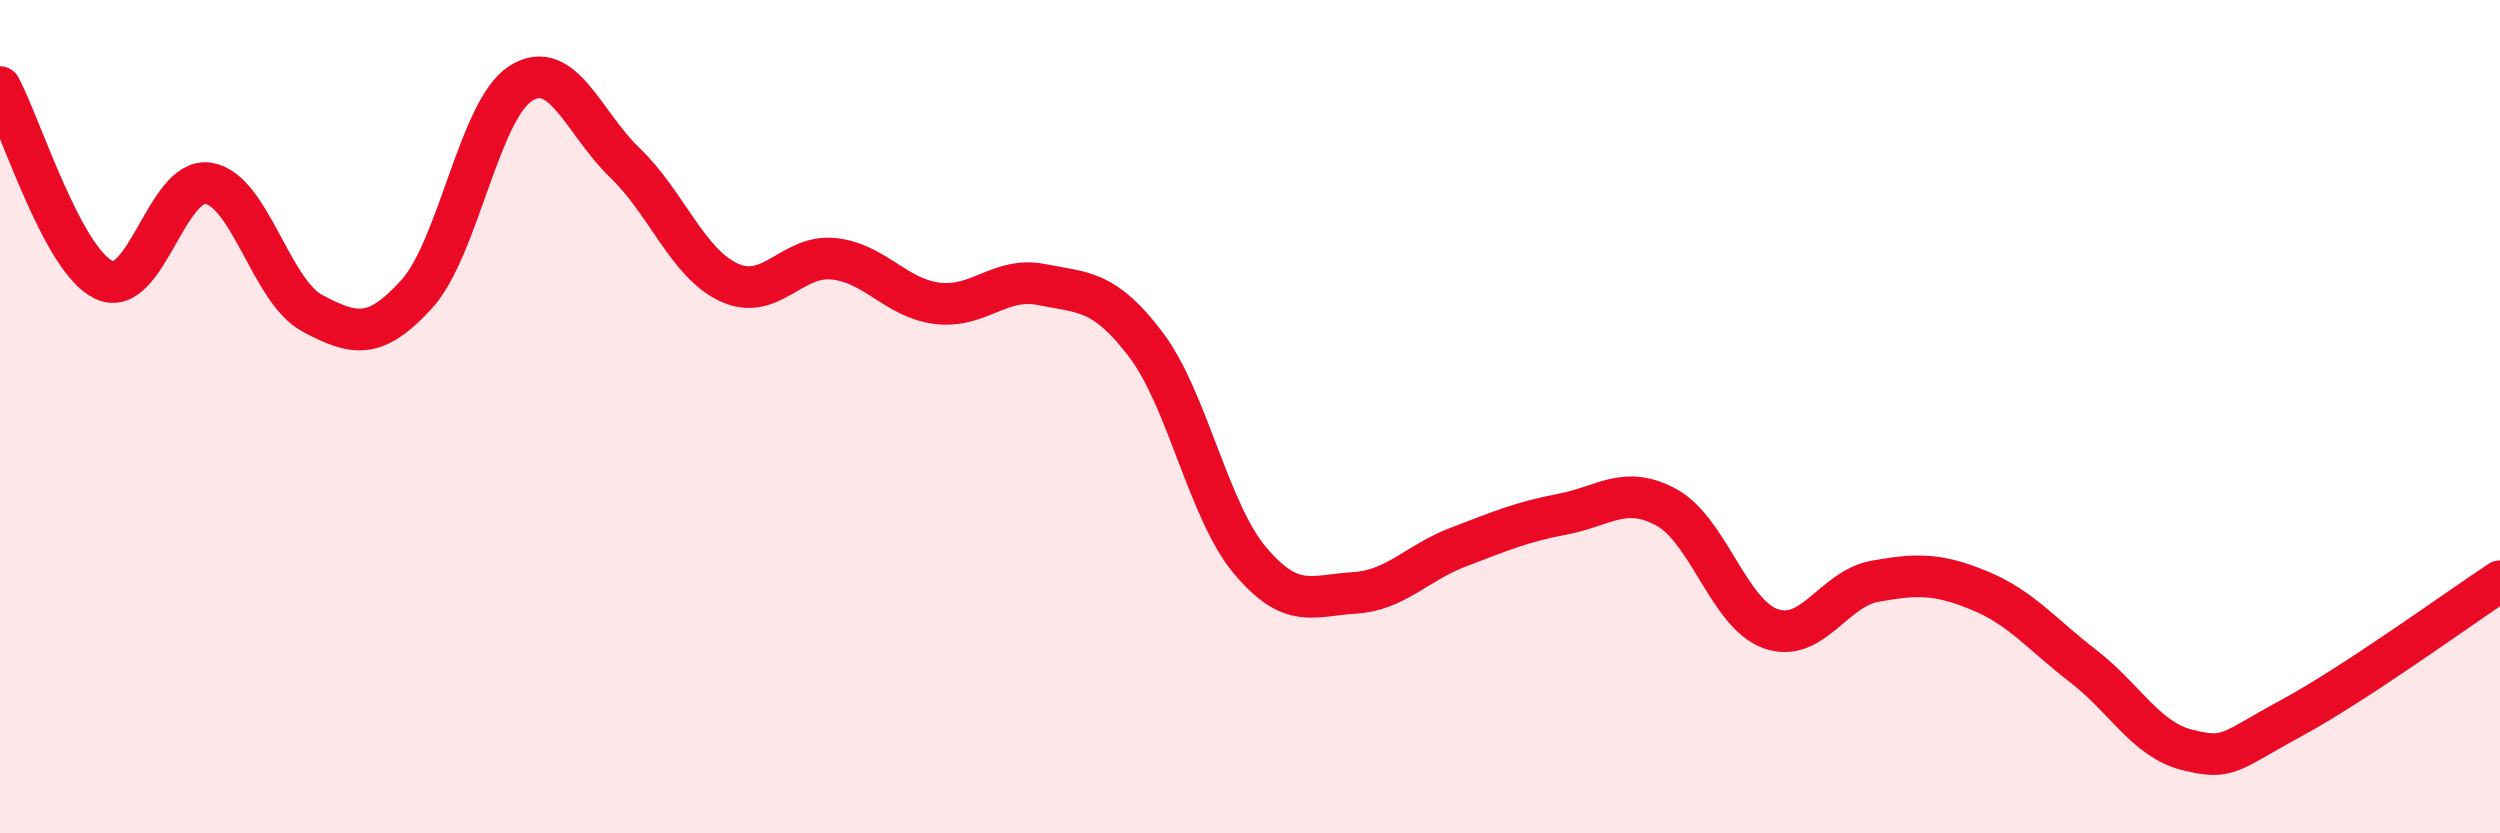 
    <svg width="60" height="20" viewBox="0 0 60 20" xmlns="http://www.w3.org/2000/svg">
      <path
        d="M 0,2.09 C 0.5,3.02 1.5,6.26 2.5,6.72 C 3.5,7.18 4,4.24 5,4.4 C 6,4.56 6.5,6.99 7.5,7.52 C 8.5,8.05 9,8.16 10,7.06 C 11,5.96 11.5,2.63 12.5,2 C 13.5,1.37 14,2.95 15,3.91 C 16,4.87 16.5,6.32 17.5,6.78 C 18.5,7.24 19,6.11 20,6.21 C 21,6.31 21.5,7.16 22.5,7.28 C 23.5,7.4 24,6.63 25,6.83 C 26,7.03 26.5,6.95 27.5,8.27 C 28.5,9.59 29,12.26 30,13.45 C 31,14.64 31.5,14.29 32.5,14.23 C 33.5,14.17 34,13.51 35,13.13 C 36,12.75 36.5,12.53 37.5,12.34 C 38.5,12.15 39,11.63 40,12.18 C 41,12.73 41.5,14.74 42.5,15.09 C 43.5,15.44 44,14.13 45,13.95 C 46,13.77 46.5,13.76 47.5,14.17 C 48.5,14.58 49,15.22 50,15.99 C 51,16.76 51.5,17.75 52.5,18 C 53.5,18.25 53.5,18.04 55,17.23 C 56.5,16.42 59,14.61 60,13.95L60 20L0 20Z"
        fill="#EB0A25"
        opacity="0.1"
        stroke-linecap="round"
        stroke-linejoin="round"
      />
      <path
        d="M 0,2.09 C 0.5,3.02 1.5,6.26 2.5,6.72 C 3.5,7.18 4,4.24 5,4.4 C 6,4.56 6.5,6.99 7.5,7.52 C 8.5,8.05 9,8.16 10,7.06 C 11,5.96 11.5,2.63 12.5,2 C 13.5,1.37 14,2.95 15,3.91 C 16,4.87 16.5,6.32 17.5,6.78 C 18.5,7.24 19,6.11 20,6.21 C 21,6.31 21.5,7.16 22.5,7.28 C 23.5,7.4 24,6.63 25,6.83 C 26,7.03 26.5,6.95 27.5,8.27 C 28.5,9.59 29,12.26 30,13.45 C 31,14.64 31.5,14.29 32.5,14.23 C 33.5,14.17 34,13.51 35,13.13 C 36,12.75 36.5,12.53 37.5,12.34 C 38.5,12.15 39,11.63 40,12.18 C 41,12.73 41.5,14.74 42.5,15.09 C 43.5,15.44 44,14.13 45,13.95 C 46,13.77 46.5,13.76 47.5,14.17 C 48.5,14.58 49,15.22 50,15.99 C 51,16.76 51.5,17.75 52.5,18 C 53.5,18.25 53.5,18.04 55,17.23 C 56.5,16.42 59,14.61 60,13.95"
        stroke="#EB0A25"
        stroke-width="1"
        fill="none"
        stroke-linecap="round"
        stroke-linejoin="round"
      />
    </svg>
  